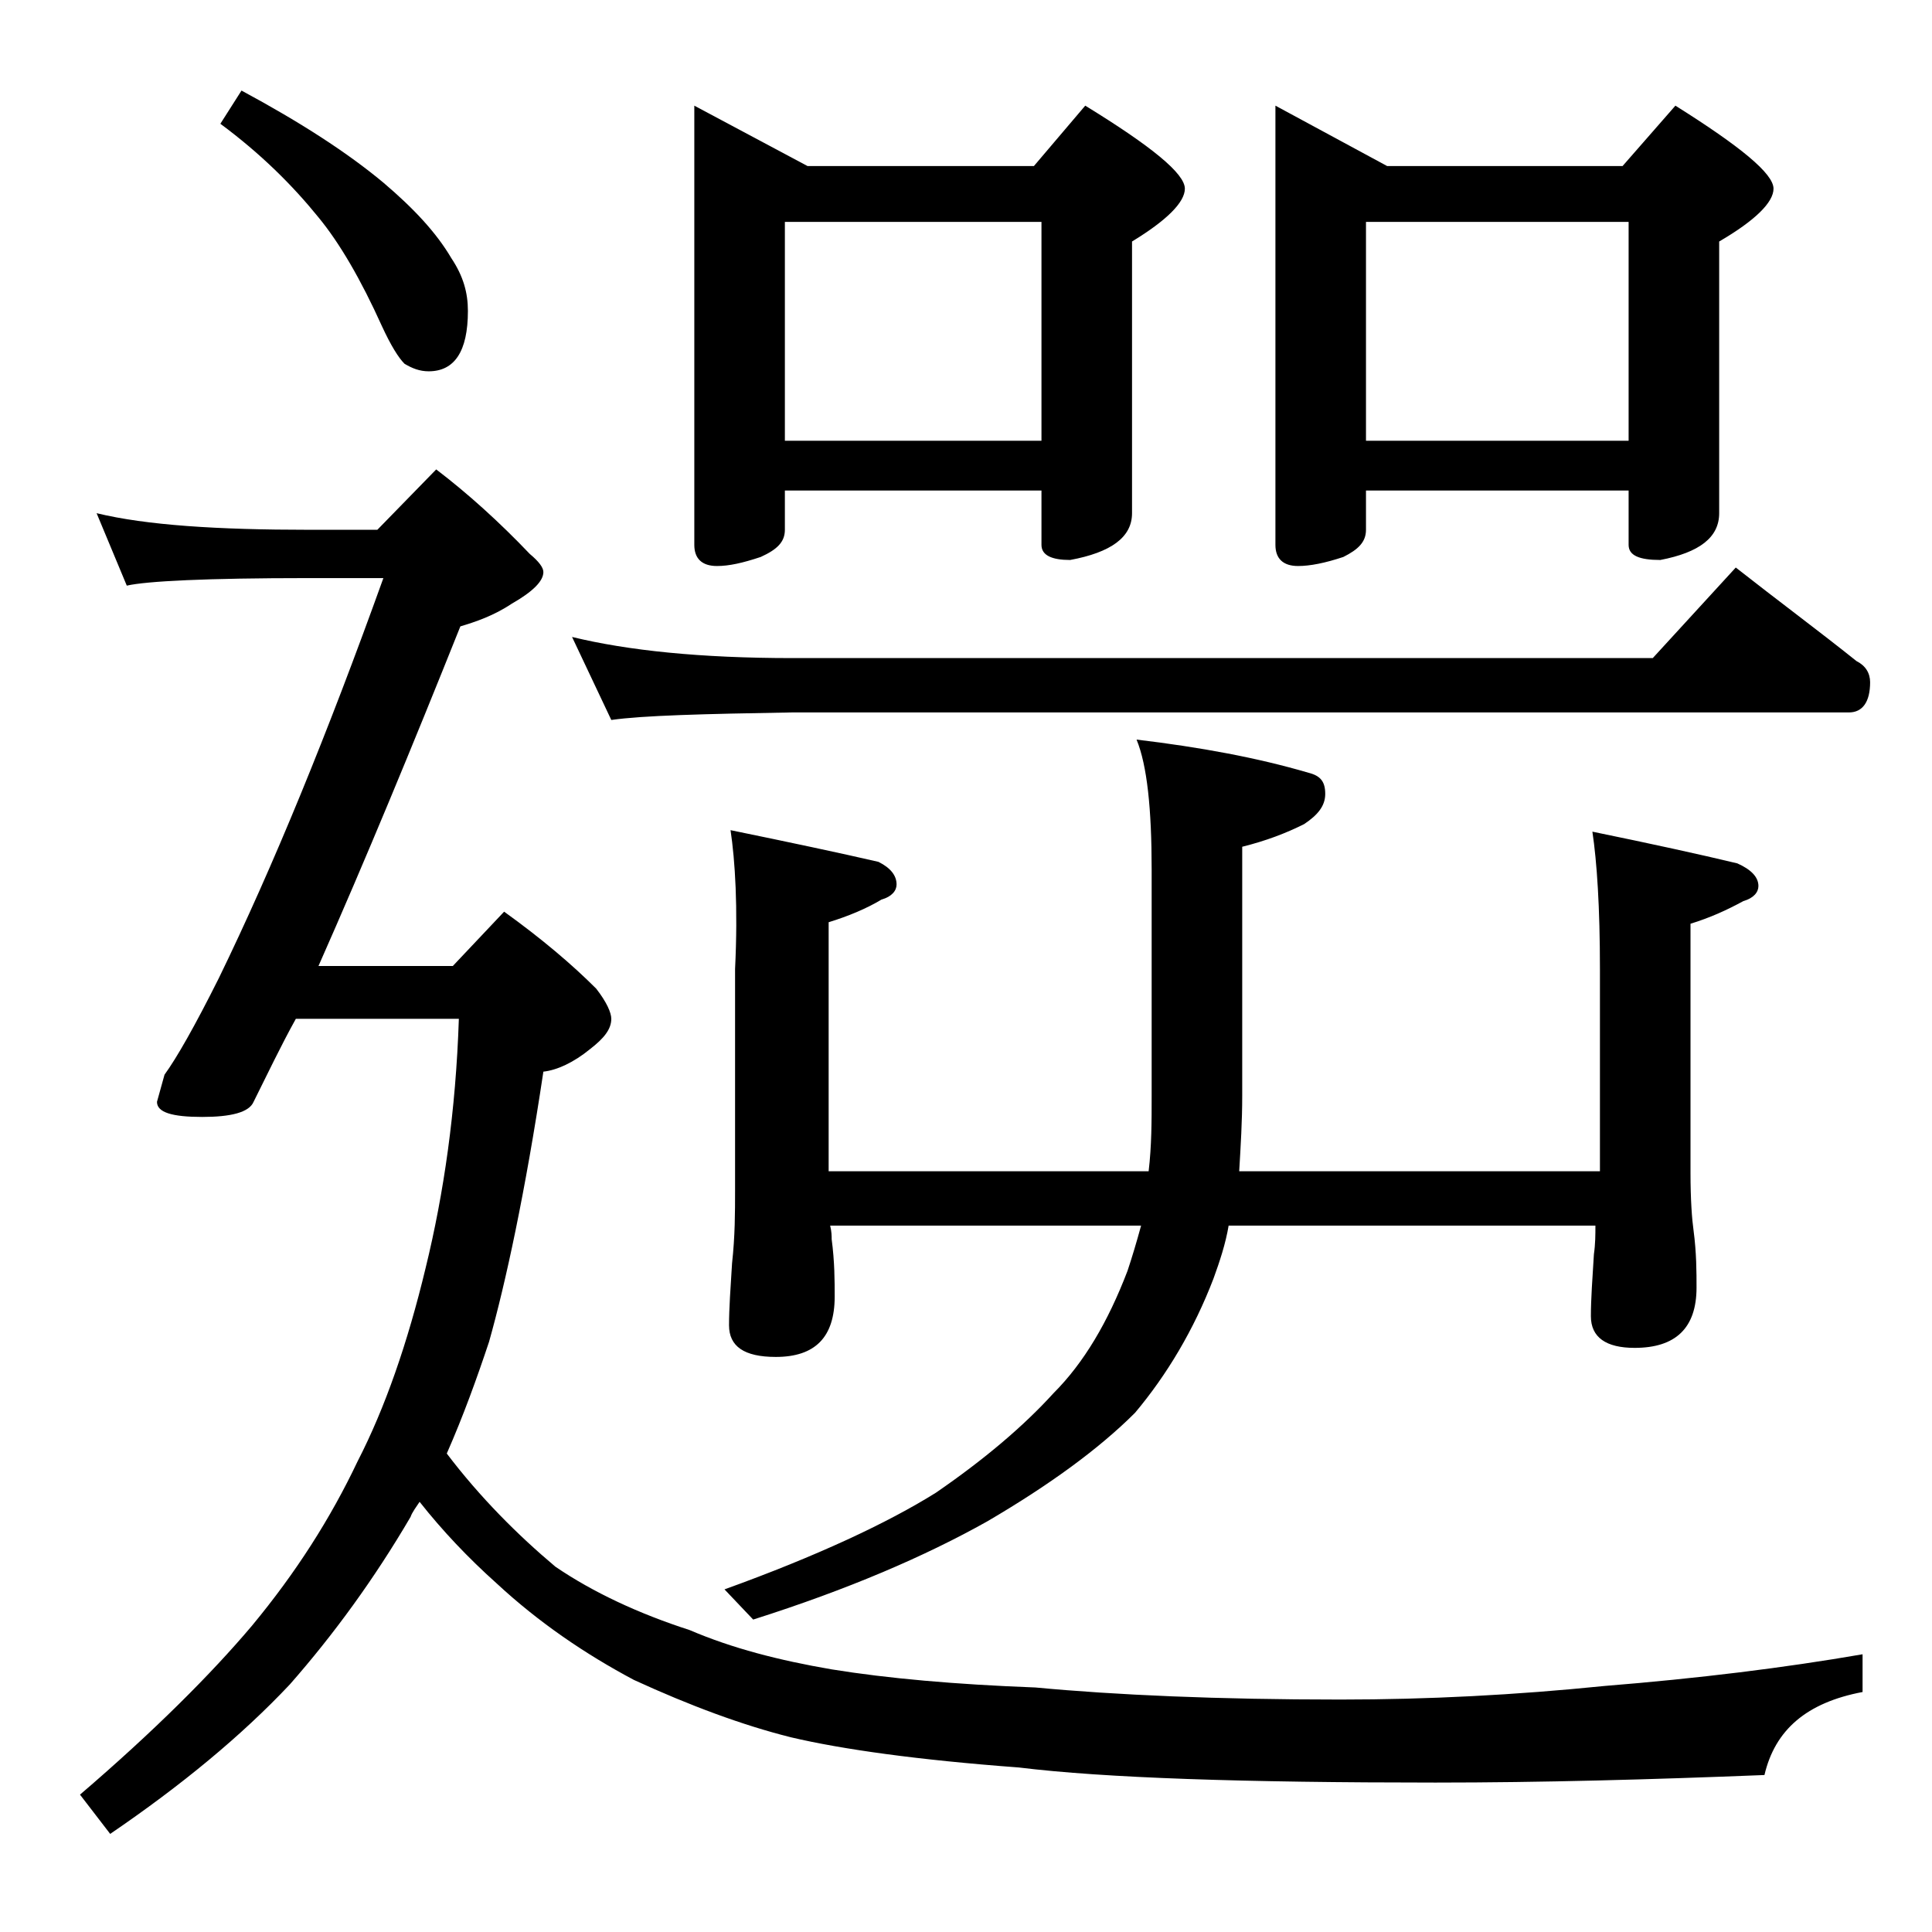 <?xml version="1.0" encoding="utf-8"?>
<!-- Generator: Adobe Illustrator 18.0.0, SVG Export Plug-In . SVG Version: 6.00 Build 0)  -->
<!DOCTYPE svg PUBLIC "-//W3C//DTD SVG 1.1//EN" "http://www.w3.org/Graphics/SVG/1.1/DTD/svg11.dtd">
<svg version="1.1" id="Layer_1" xmlns="http://www.w3.org/2000/svg" xmlns:xlink="http://www.w3.org/1999/xlink" x="0px" y="0px"
	 viewBox="0 0 128 128" enable-background="new 0 0 128 128" xml:space="preserve">
<path d="M6.4,34c3.3,0.8,8,1.1,14.1,1.1H25l3.9-4c2.1,1.6,4.2,3.5,6.2,5.6c0.6,0.5,0.9,0.9,0.9,1.2c0,0.6-0.7,1.3-2.1,2.1
	c-1.2,0.8-2.4,1.2-3.4,1.5c-3.2,8-6.3,15.5-9.4,22.5H30l3.4-3.6c2.5,1.8,4.5,3.5,6.1,5.1c0.7,0.9,1,1.6,1,2c0,0.7-0.5,1.3-1.4,2
	C38,70.4,36.9,70.9,36,71c-1.2,8-2.5,14-3.6,17.9c-0.8,2.4-1.7,4.9-2.8,7.4c2.2,2.9,4.7,5.4,7.2,7.5c2.5,1.7,5.5,3.1,8.9,4.2
	c2.8,1.2,5.9,2,9.4,2.6c3.7,0.6,8.2,1,13.5,1.2c5.3,0.5,12.1,0.8,20.2,0.8c5.8,0,11.6-0.3,17.5-0.9c6.2-0.5,11.9-1.2,17.1-2.1v2.5
	c-3.7,0.7-5.8,2.5-6.5,5.5c-7.5,0.3-14.8,0.5-21.8,0.5c-12.7,0-21.9-0.3-27.6-1c-6.7-0.5-11.7-1.2-15.1-2c-3.2-0.8-6.7-2.1-10.4-3.8
	c-3.2-1.7-6.3-3.8-9.1-6.4c-1.9-1.7-3.6-3.5-5.1-5.4c-0.2,0.3-0.5,0.7-0.6,1c-2.4,4.1-5.1,7.8-8,11.1c-3.2,3.4-7.2,6.7-11.9,9.9
	l-2-2.6c4.9-4.2,8.7-8,11.4-11.2c2.9-3.5,5.2-7.1,7-10.9c1.8-3.5,3.3-7.8,4.5-12.8c1.2-4.9,2-10.4,2.2-16.5H19.6
	c-1,1.8-1.9,3.7-2.8,5.5c-0.3,0.7-1.5,1-3.4,1c-2,0-3-0.3-3-1l0.5-1.8c0.8-1.1,2-3.2,3.6-6.4c3.6-7.4,7.2-16.2,10.9-26.5h-5
	c-6.7,0-10.7,0.2-12,0.5L6.4,34z M16,6c3.9,2.1,7,4.1,9.4,6.1c2,1.7,3.5,3.3,4.5,5c0.8,1.2,1.1,2.3,1.1,3.5c0,2.7-0.9,4-2.6,4
	c-0.6,0-1.1-0.2-1.6-0.5c-0.4-0.4-0.9-1.2-1.5-2.5c-1.4-3.1-2.8-5.5-4.2-7.2c-1.7-2.1-3.8-4.2-6.5-6.2L16,6z M37.9,42.2
	c3.7,0.9,8.5,1.4,14.6,1.4h57l5.5-6c2.8,2.2,5.5,4.2,8,6.2c0.6,0.3,0.9,0.8,0.9,1.4c0,1.3-0.5,2-1.4,2h-70c-5.9,0.1-9.9,0.2-12,0.5
	L37.9,42.2z M46,7l7.5,4h15l3.4-4c4.4,2.7,6.6,4.5,6.6,5.5c0,0.9-1.2,2.1-3.5,3.5v18c0,1.6-1.4,2.6-4.1,3.1c-1.2,0-1.9-0.3-1.9-1
	v-3.6H52v2.6c0,0.8-0.5,1.3-1.6,1.8c-1.2,0.4-2.1,0.6-2.9,0.6c-1,0-1.5-0.5-1.5-1.4V7z M48.4,55c3.9,0.8,7.2,1.5,9.8,2.1
	c0.8,0.4,1.2,0.9,1.2,1.5c0,0.4-0.3,0.8-1,1c-1,0.6-2.2,1.1-3.5,1.5v16.5h21.2c0.2-1.7,0.2-3.3,0.2-5v-15c0-4-0.3-6.9-1-8.6
	c4.2,0.5,8,1.2,11.4,2.2c0.8,0.2,1.1,0.6,1.1,1.4s-0.5,1.4-1.4,2c-1.2,0.6-2.5,1.1-4.1,1.5v16.5c0,1.7-0.1,3.3-0.2,5H106V64.2
	c0-4.1-0.2-7.1-0.5-9.1c3.9,0.8,7.1,1.5,9.6,2.1c0.9,0.4,1.4,0.9,1.4,1.5c0,0.4-0.3,0.8-1,1c-1.1,0.6-2.2,1.1-3.5,1.5v16.5
	c0,1.8,0.1,3.1,0.2,3.8c0.2,1.5,0.2,2.8,0.2,3.8c0,2.7-1.4,4-4.1,4c-1.9,0-2.9-0.7-2.9-2.1c0-1.1,0.1-2.5,0.2-4.1
	c0.1-0.7,0.1-1.3,0.1-1.9H81.4c-0.2,1.2-0.6,2.4-1,3.5c-1.3,3.4-3.1,6.4-5.2,8.9c-2.4,2.4-5.7,4.8-9.8,7.2
	c-4.1,2.3-9.2,4.5-15.5,6.5l-1.9-2c6.1-2.2,10.8-4.4,14-6.4c3.2-2.2,5.8-4.4,7.8-6.6c2-2,3.6-4.7,4.9-8.1c0.3-0.9,0.6-1.9,0.9-3H55
	c0.1,0.4,0.1,0.7,0.1,0.9c0.2,1.5,0.2,2.8,0.2,3.8c0,2.7-1.3,4-3.9,4c-2.1,0-3.1-0.7-3.1-2.1c0-1.1,0.1-2.5,0.2-4.1
	c0.2-1.8,0.2-3.4,0.2-4.8V64.2C48.9,60.1,48.7,57,48.4,55z M52,29.2h17V14.7H52V29.2z M84.5,7l7.4,4h15.6l3.5-4
	c4.3,2.7,6.5,4.5,6.5,5.5c0,0.9-1.2,2.1-3.6,3.5v18c0,1.6-1.3,2.6-3.9,3.1c-1.4,0-2.1-0.3-2.1-1v-3.6H90.5v2.6
	c0,0.8-0.5,1.3-1.5,1.8c-1.2,0.4-2.2,0.6-3,0.6c-1,0-1.5-0.5-1.5-1.4V7z M90.5,29.2h17.4V14.7H90.5V29.2z"/>
</svg>
